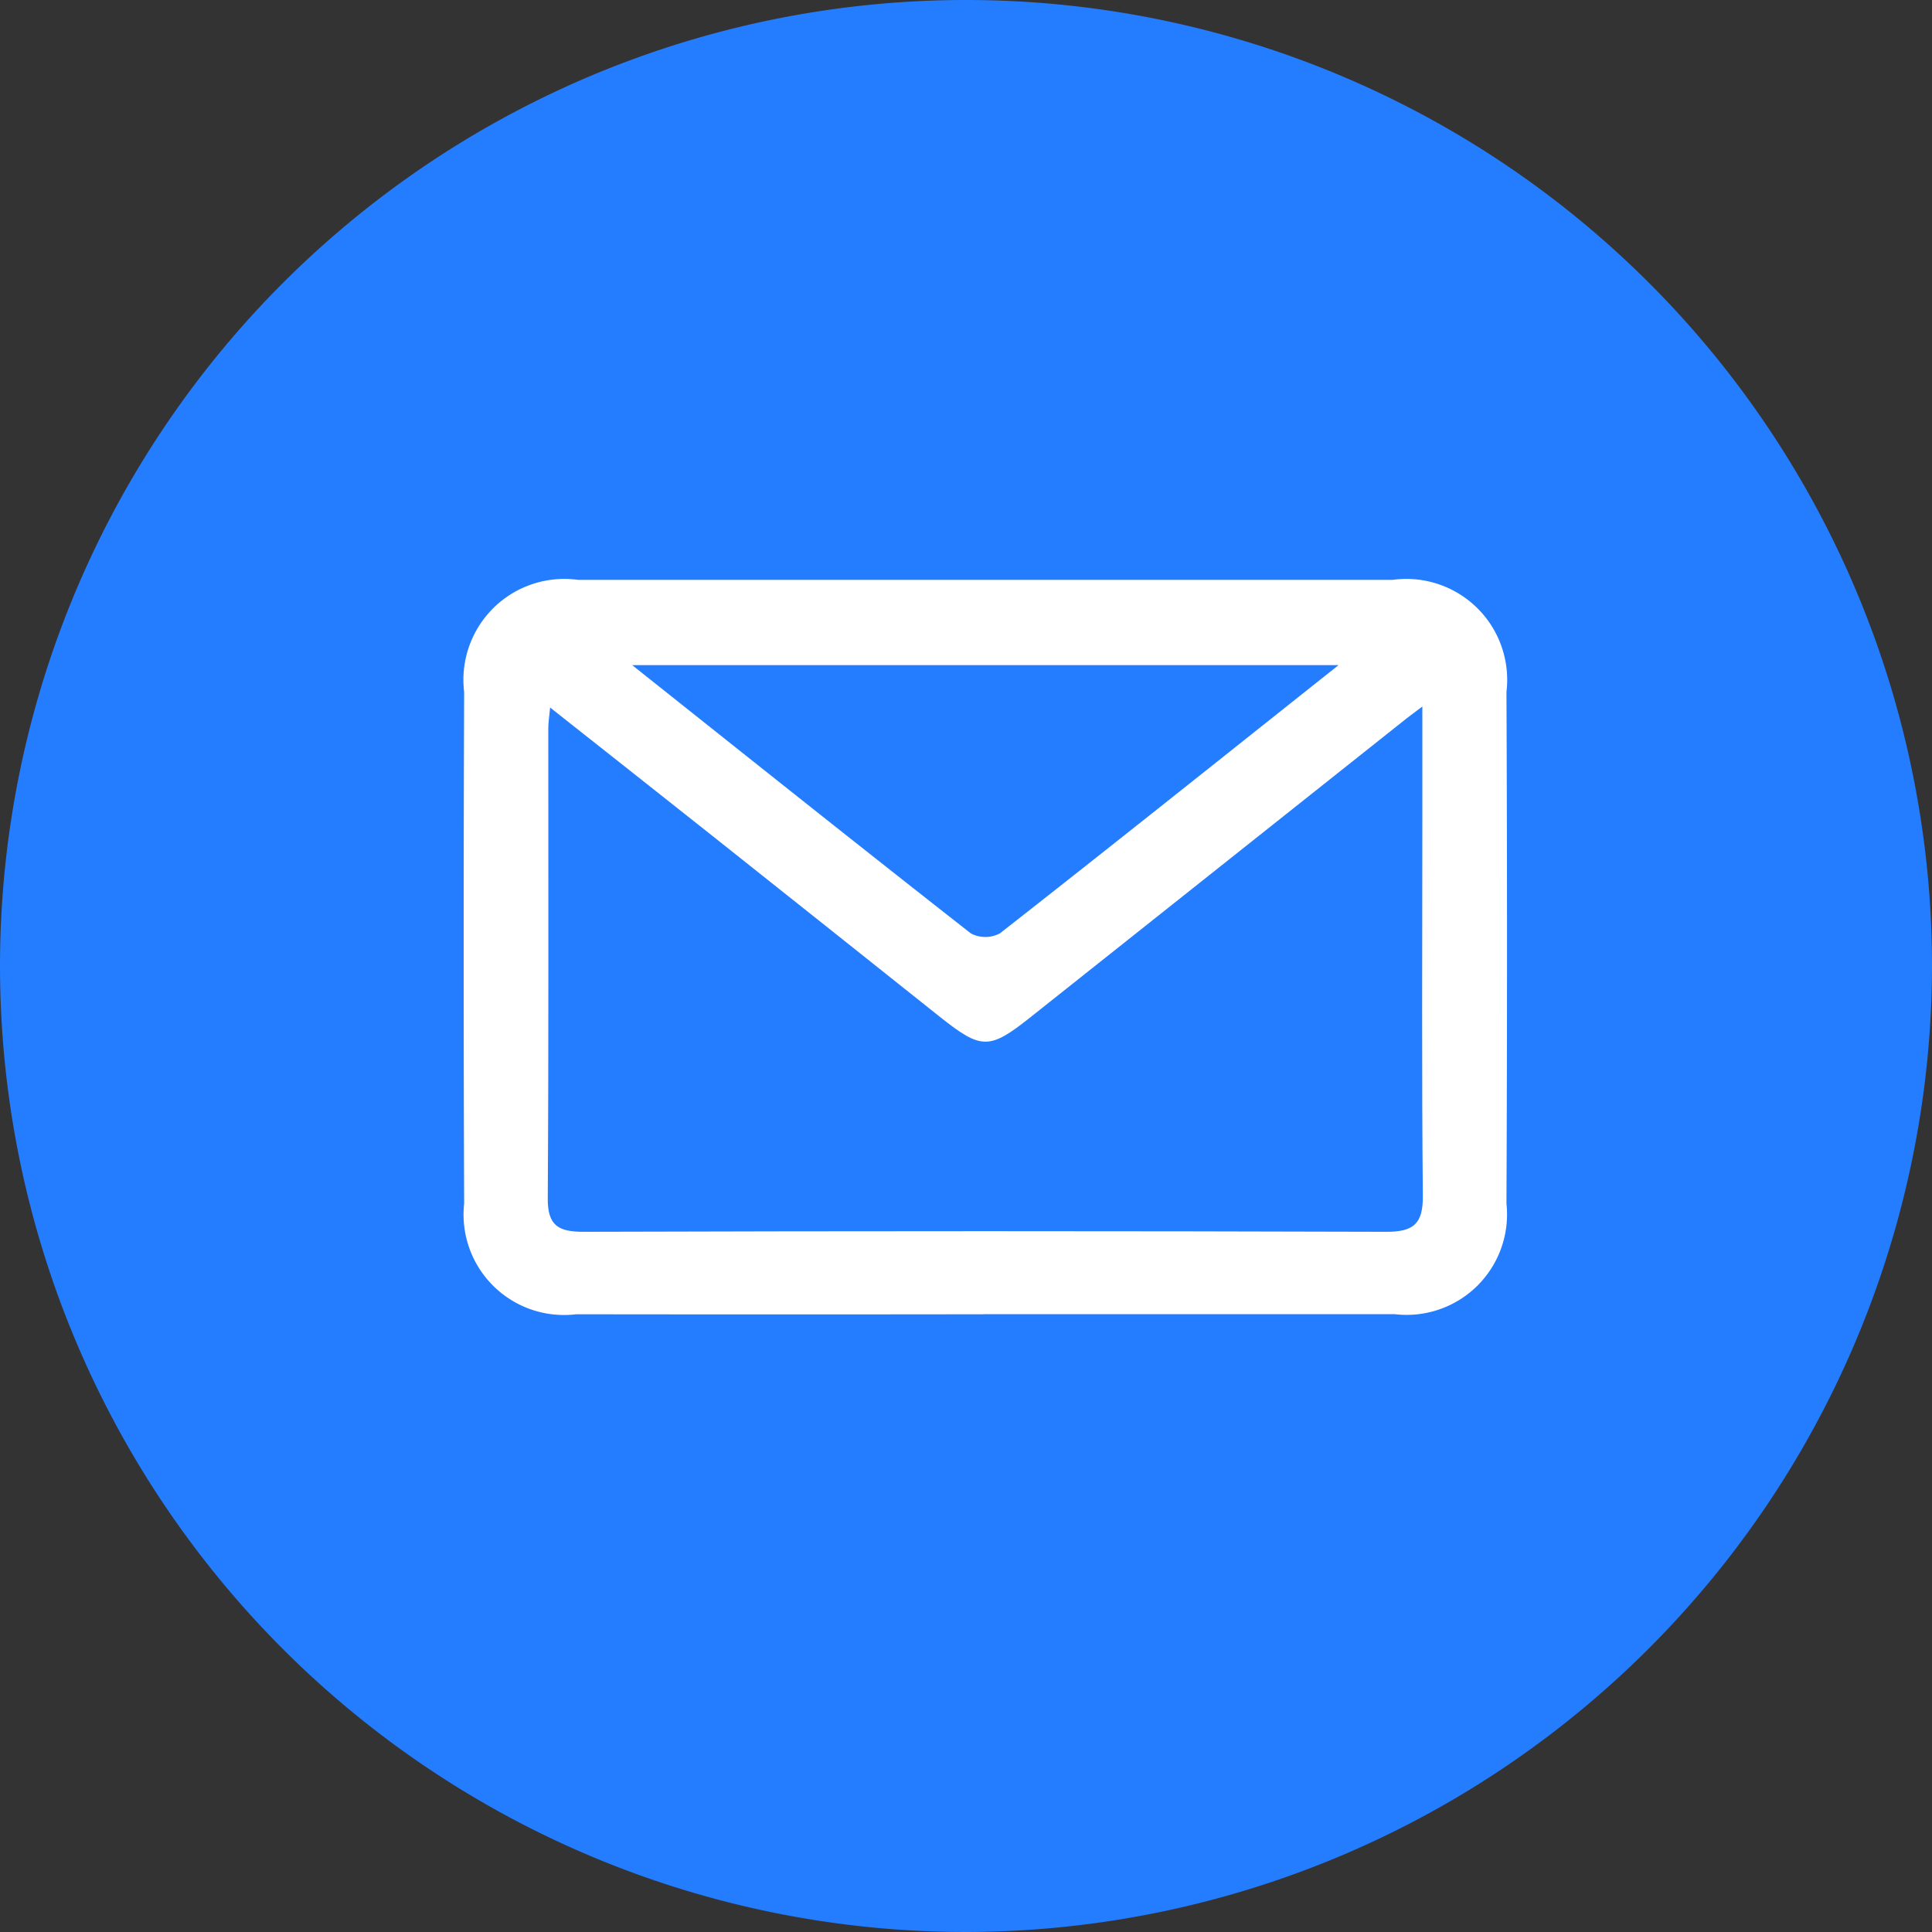 <svg id="Group_4827" data-name="Group 4827" xmlns="http://www.w3.org/2000/svg" xmlns:xlink="http://www.w3.org/1999/xlink" width="50" height="50" viewBox="0 0 50 50">
  <rect x="0" y="0" width="50" height="50" fill="#333333" stroke="none"/>
  <defs>
    <clipPath id="clip-path">
      <rect id="Rectangle_698" data-name="Rectangle 698" width="50" height="50" fill="none"/>
    </clipPath>
  </defs>
  <g id="Group_4826" data-name="Group 4826" clip-path="url(#clip-path)">
    <path id="Path_4447" data-name="Path 4447" d="M25,50A25,25,0,1,1,50,25.1,25.038,25.038,0,0,1,25,50" transform="translate(0 0)" fill="#247cff"/>
    <g id="Group_4831" data-name="Group 4831" transform="translate(2.575 0.967)">
      <path id="Path_4448" data-name="Path 4448" d="M58.7,86.368q5.313,0,10.627,0a2.6,2.6,0,0,0,2.9-2.861q.029-6.621,0-13.243a2.61,2.61,0,0,0-2.941-2.9q-10.545,0-21.09,0a2.611,2.611,0,0,0-2.944,2.9q-.024,6.621,0,13.243a2.6,2.6,0,0,0,2.9,2.864q5.273.007,10.545,0" transform="translate(-35.815 -53.325)" fill="#fff"/>
      <path id="Path_4449" data-name="Path 4449" d="M79.928,85.54v3.013c0,3.216-.018,6.433.013,9.649.007.72-.233.936-.944.934q-10.386-.032-20.771,0c-.639,0-.936-.143-.932-.86.026-4.061.012-8.123.014-12.185,0-.128.022-.256.047-.523,1.462,1.156,2.842,2.243,4.217,3.335q2.944,2.338,5.884,4.681c1.063.843,1.269.841,2.329,0q4.833-3.836,9.662-7.676c.1-.083.212-.161.481-.366" transform="translate(-45.693 -68.224)" fill="#247cff"/>
      <path id="Path_4450" data-name="Path 4450" d="M87.671,79.616c-3,2.382-5.869,4.676-8.764,6.942a.8.8,0,0,1-.754,0c-2.895-2.266-5.768-4.56-8.764-6.942Z" transform="translate(-55.604 -63.37)" fill="#247cff"/>
    </g>
  </g>
</svg>
